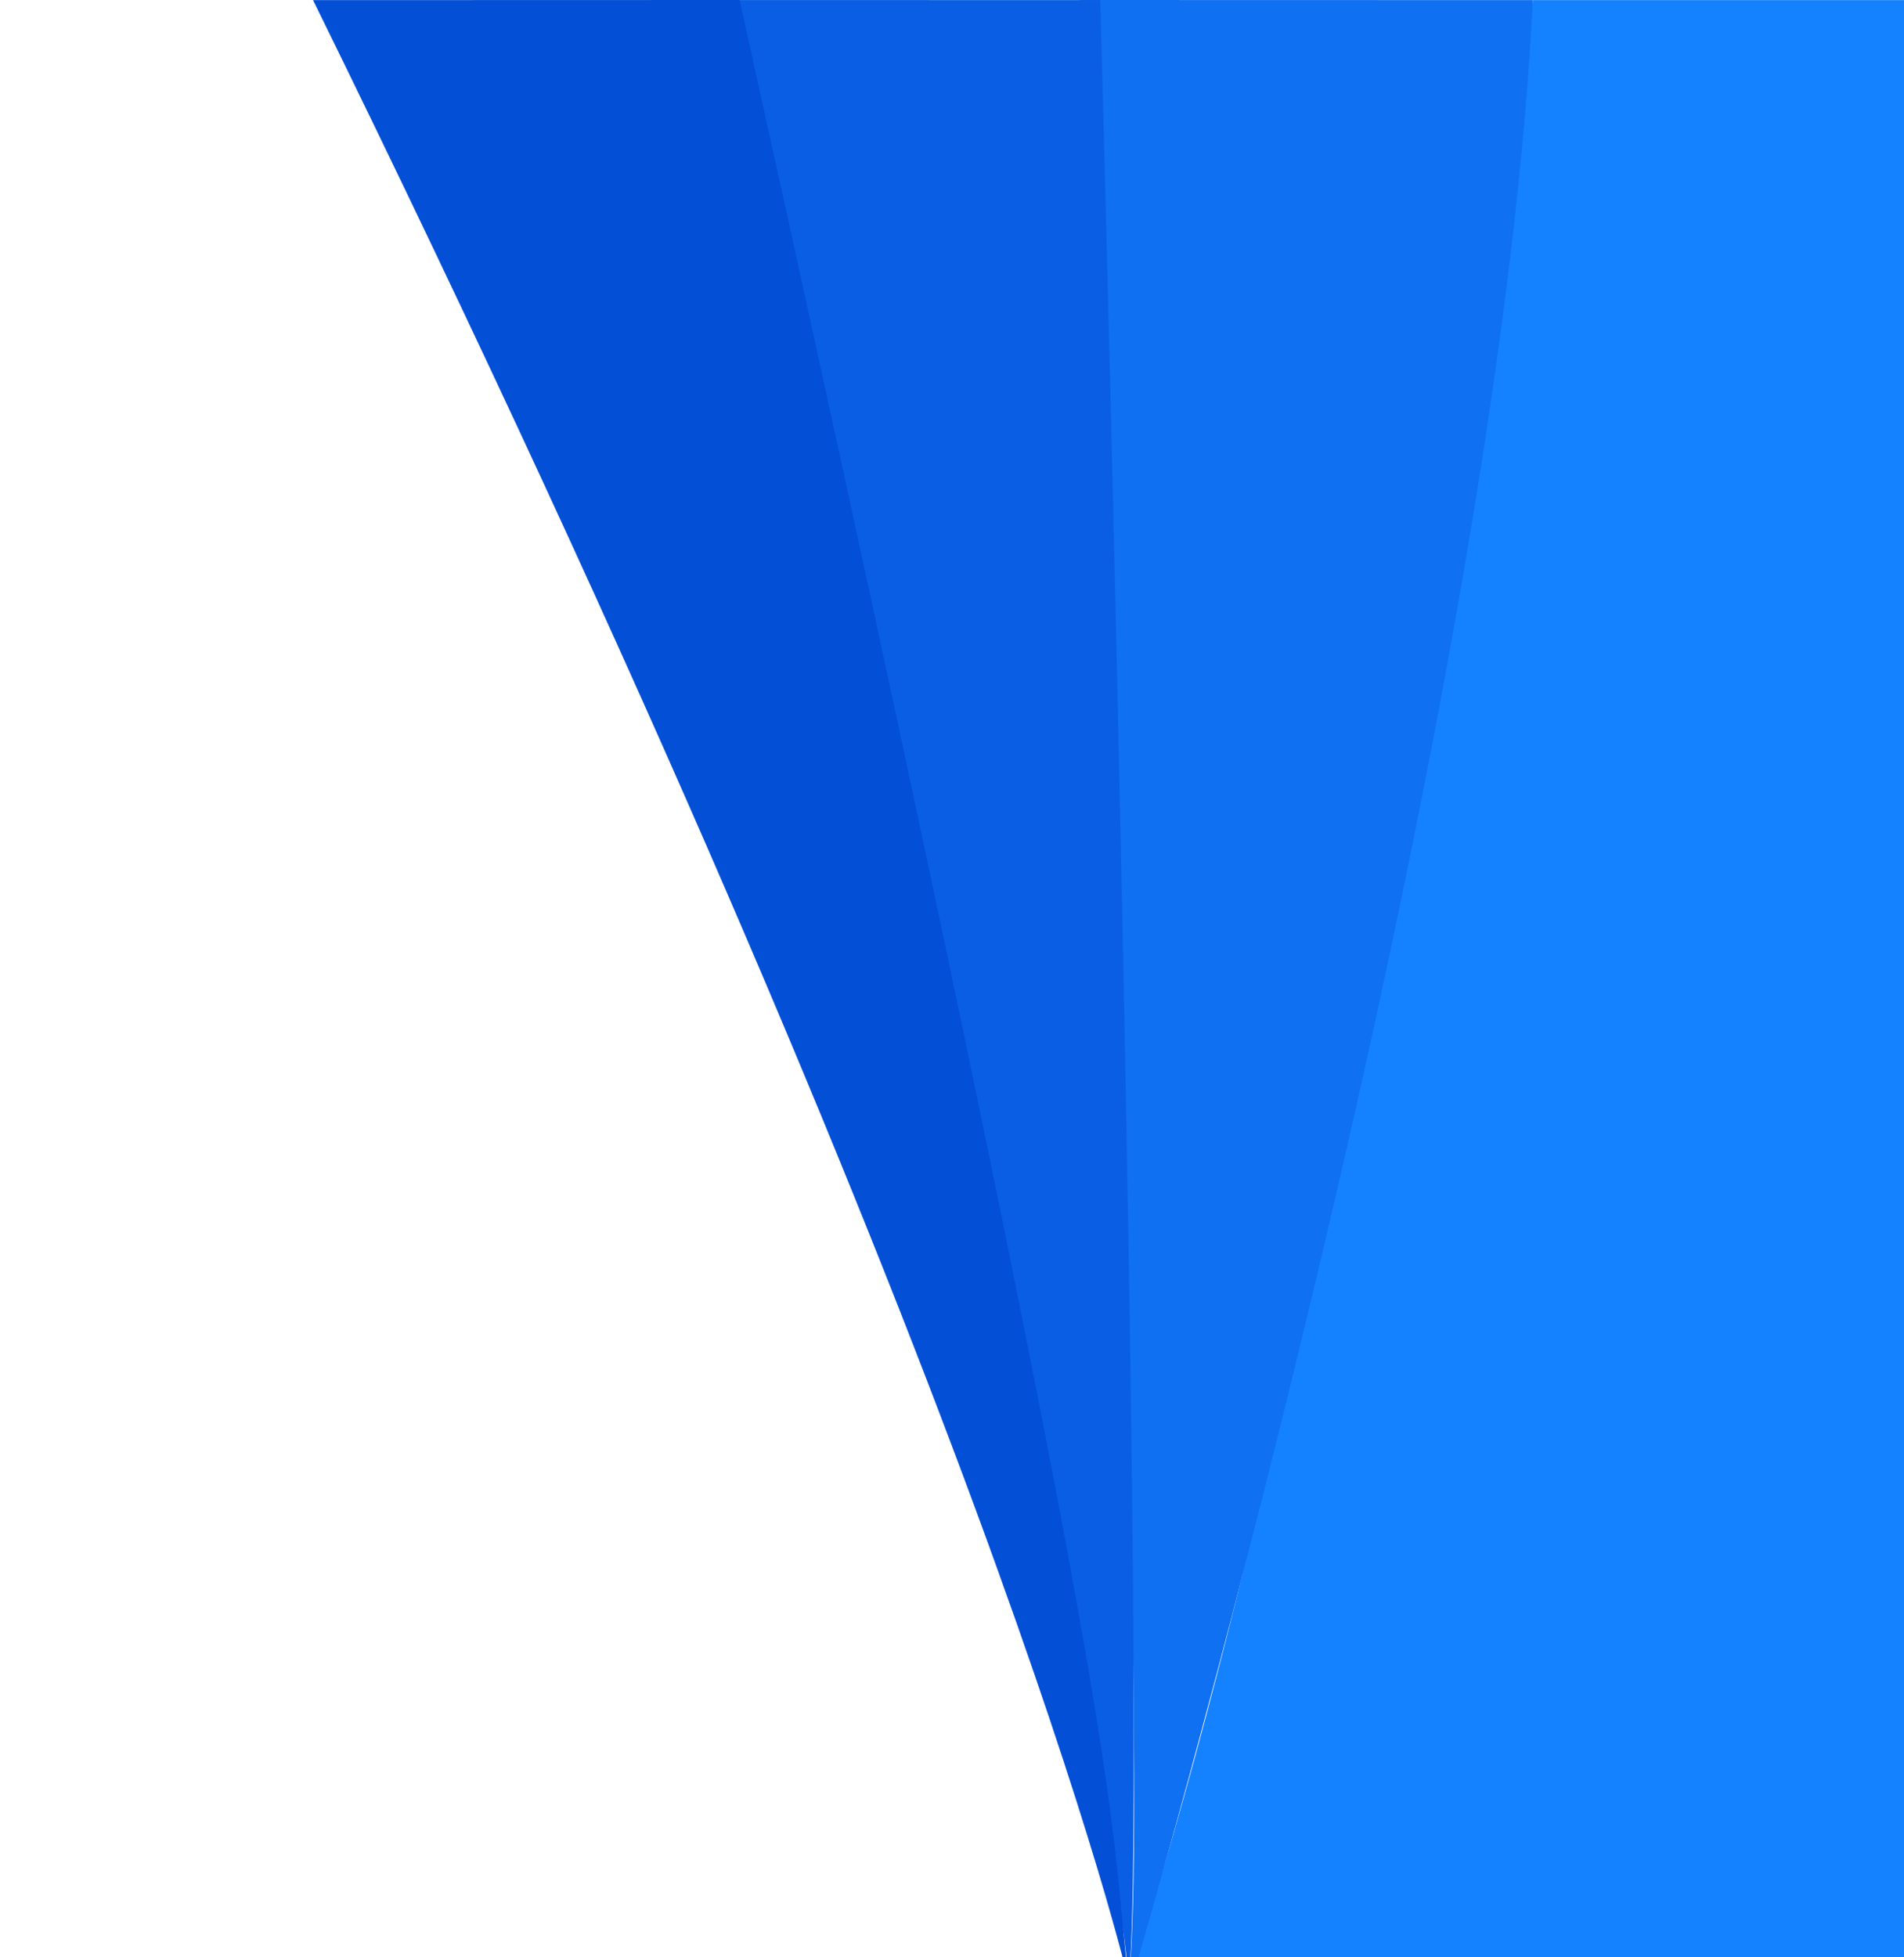 <?xml version="1.0" encoding="utf-8"?>
<!-- Generator: Adobe Illustrator 16.0.0, SVG Export Plug-In . SVG Version: 6.00 Build 0)  -->
<!DOCTYPE svg PUBLIC "-//W3C//DTD SVG 1.1//EN" "http://www.w3.org/Graphics/SVG/1.1/DTD/svg11.dtd">
<svg version="1.1" id="Capa_1" xmlns="http://www.w3.org/2000/svg" xmlns:xlink="http://www.w3.org/1999/xlink" x="0px" y="0px"
	 width="567.28px" height="583px" viewBox="0 0 567.28 583" enable-background="new 0 0 567.28 583" xml:space="preserve">
<g>
	<path fill="#1482FF" d="M567.28,590.492V380.867V0.036H456.694c0,0-47.505,362.812-120.411,590.26l6.164,0.006"/>
	<path fill="#0F70F2" d="M321.742,0c0,0,22.299,523.308,14.541,590.296l0.776,0.196c0,0,108.775-369.24,119.635-590.457L321.742,0z"
		/>
	<path fill="#0A5EE3" d="M336.283,590.296c6.203-60.756-8.481-590.26-8.481-590.26L203.63,0.004
		C203.63,0.004,331.631,512.404,336.283,590.296z"/>
	<path fill="#034FD6" d="M93.268,0.036L220.359,0c118.776,535.412,109.43,535.339,115.924,590.296
		C336.283,590.296,295.601,411.749,93.268,0.036z"/>
</g>
</svg>
